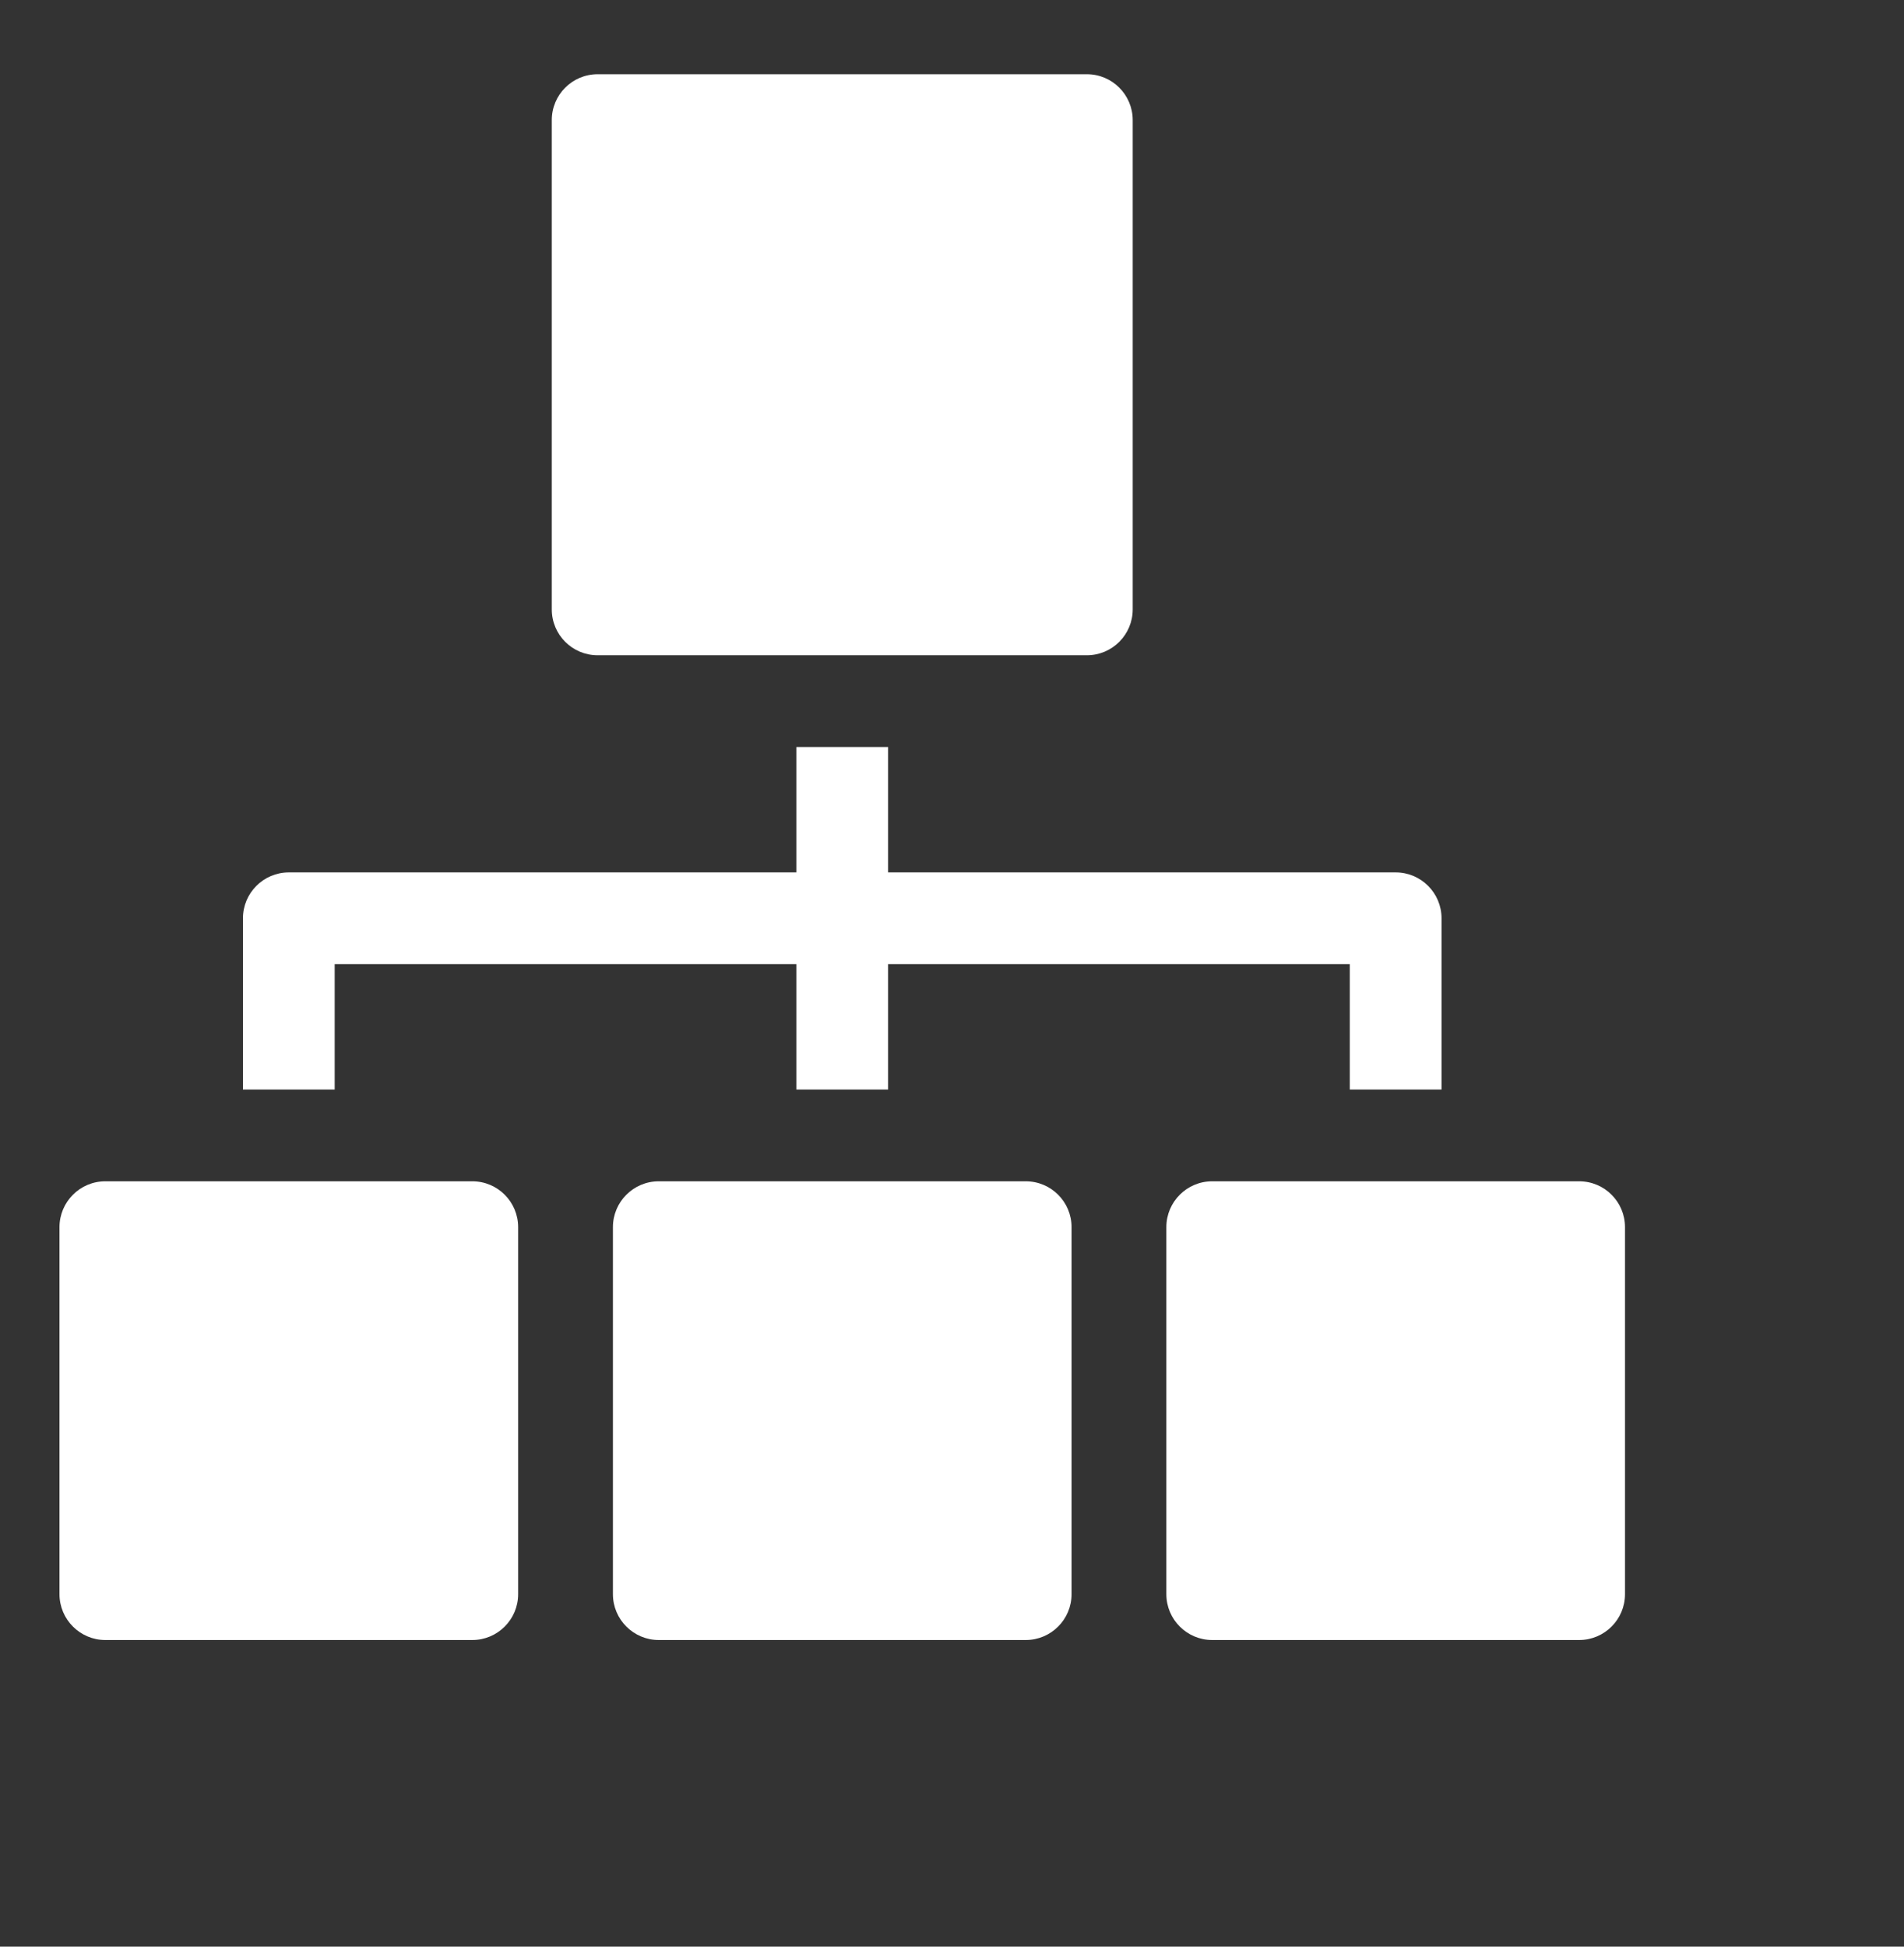<svg width="45" height="46" viewBox="0 0 45 46" fill="none" xmlns="http://www.w3.org/2000/svg">
<rect x="0" y="0" width="45" height="46" fill="#333333" stroke="none"/>
<path d="M11.162 27.914H2.49C1.892 27.914 1.406 28.399 1.406 28.998V37.67C1.406 38.269 1.892 38.754 2.49 38.754H11.162C11.761 38.754 12.246 38.269 12.246 37.67V28.998C12.246 28.399 11.761 27.914 11.162 27.914ZM7.91 25.746V22.783H18.822V25.746H20.99V22.783H31.902V25.746H34.07V21.699C34.07 21.101 33.585 20.615 32.986 20.615H20.99V17.652H18.822V20.615H6.826C6.228 20.615 5.742 21.101 5.742 21.699V25.746H7.91ZM14.125 15.484H25.688C26.286 15.484 26.771 14.999 26.771 14.4V2.838C26.771 2.239 26.286 1.754 25.688 1.754H14.125C13.526 1.754 13.041 2.239 13.041 2.838V14.4C13.041 14.999 13.526 15.484 14.125 15.484ZM24.242 27.914H15.57C14.972 27.914 14.486 28.399 14.486 28.998V37.67C14.486 38.269 14.972 38.754 15.57 38.754H24.242C24.841 38.754 25.326 38.269 25.326 37.67V28.998C25.326 28.399 24.841 27.914 24.242 27.914ZM37.322 27.914H28.65C28.052 27.914 27.566 28.399 27.566 28.998V37.67C27.566 38.269 28.052 38.754 28.65 38.754H37.322C37.921 38.754 38.406 38.269 38.406 37.67V28.998C38.406 28.399 37.921 27.914 37.322 27.914Z" fill="white"/>
</svg>

